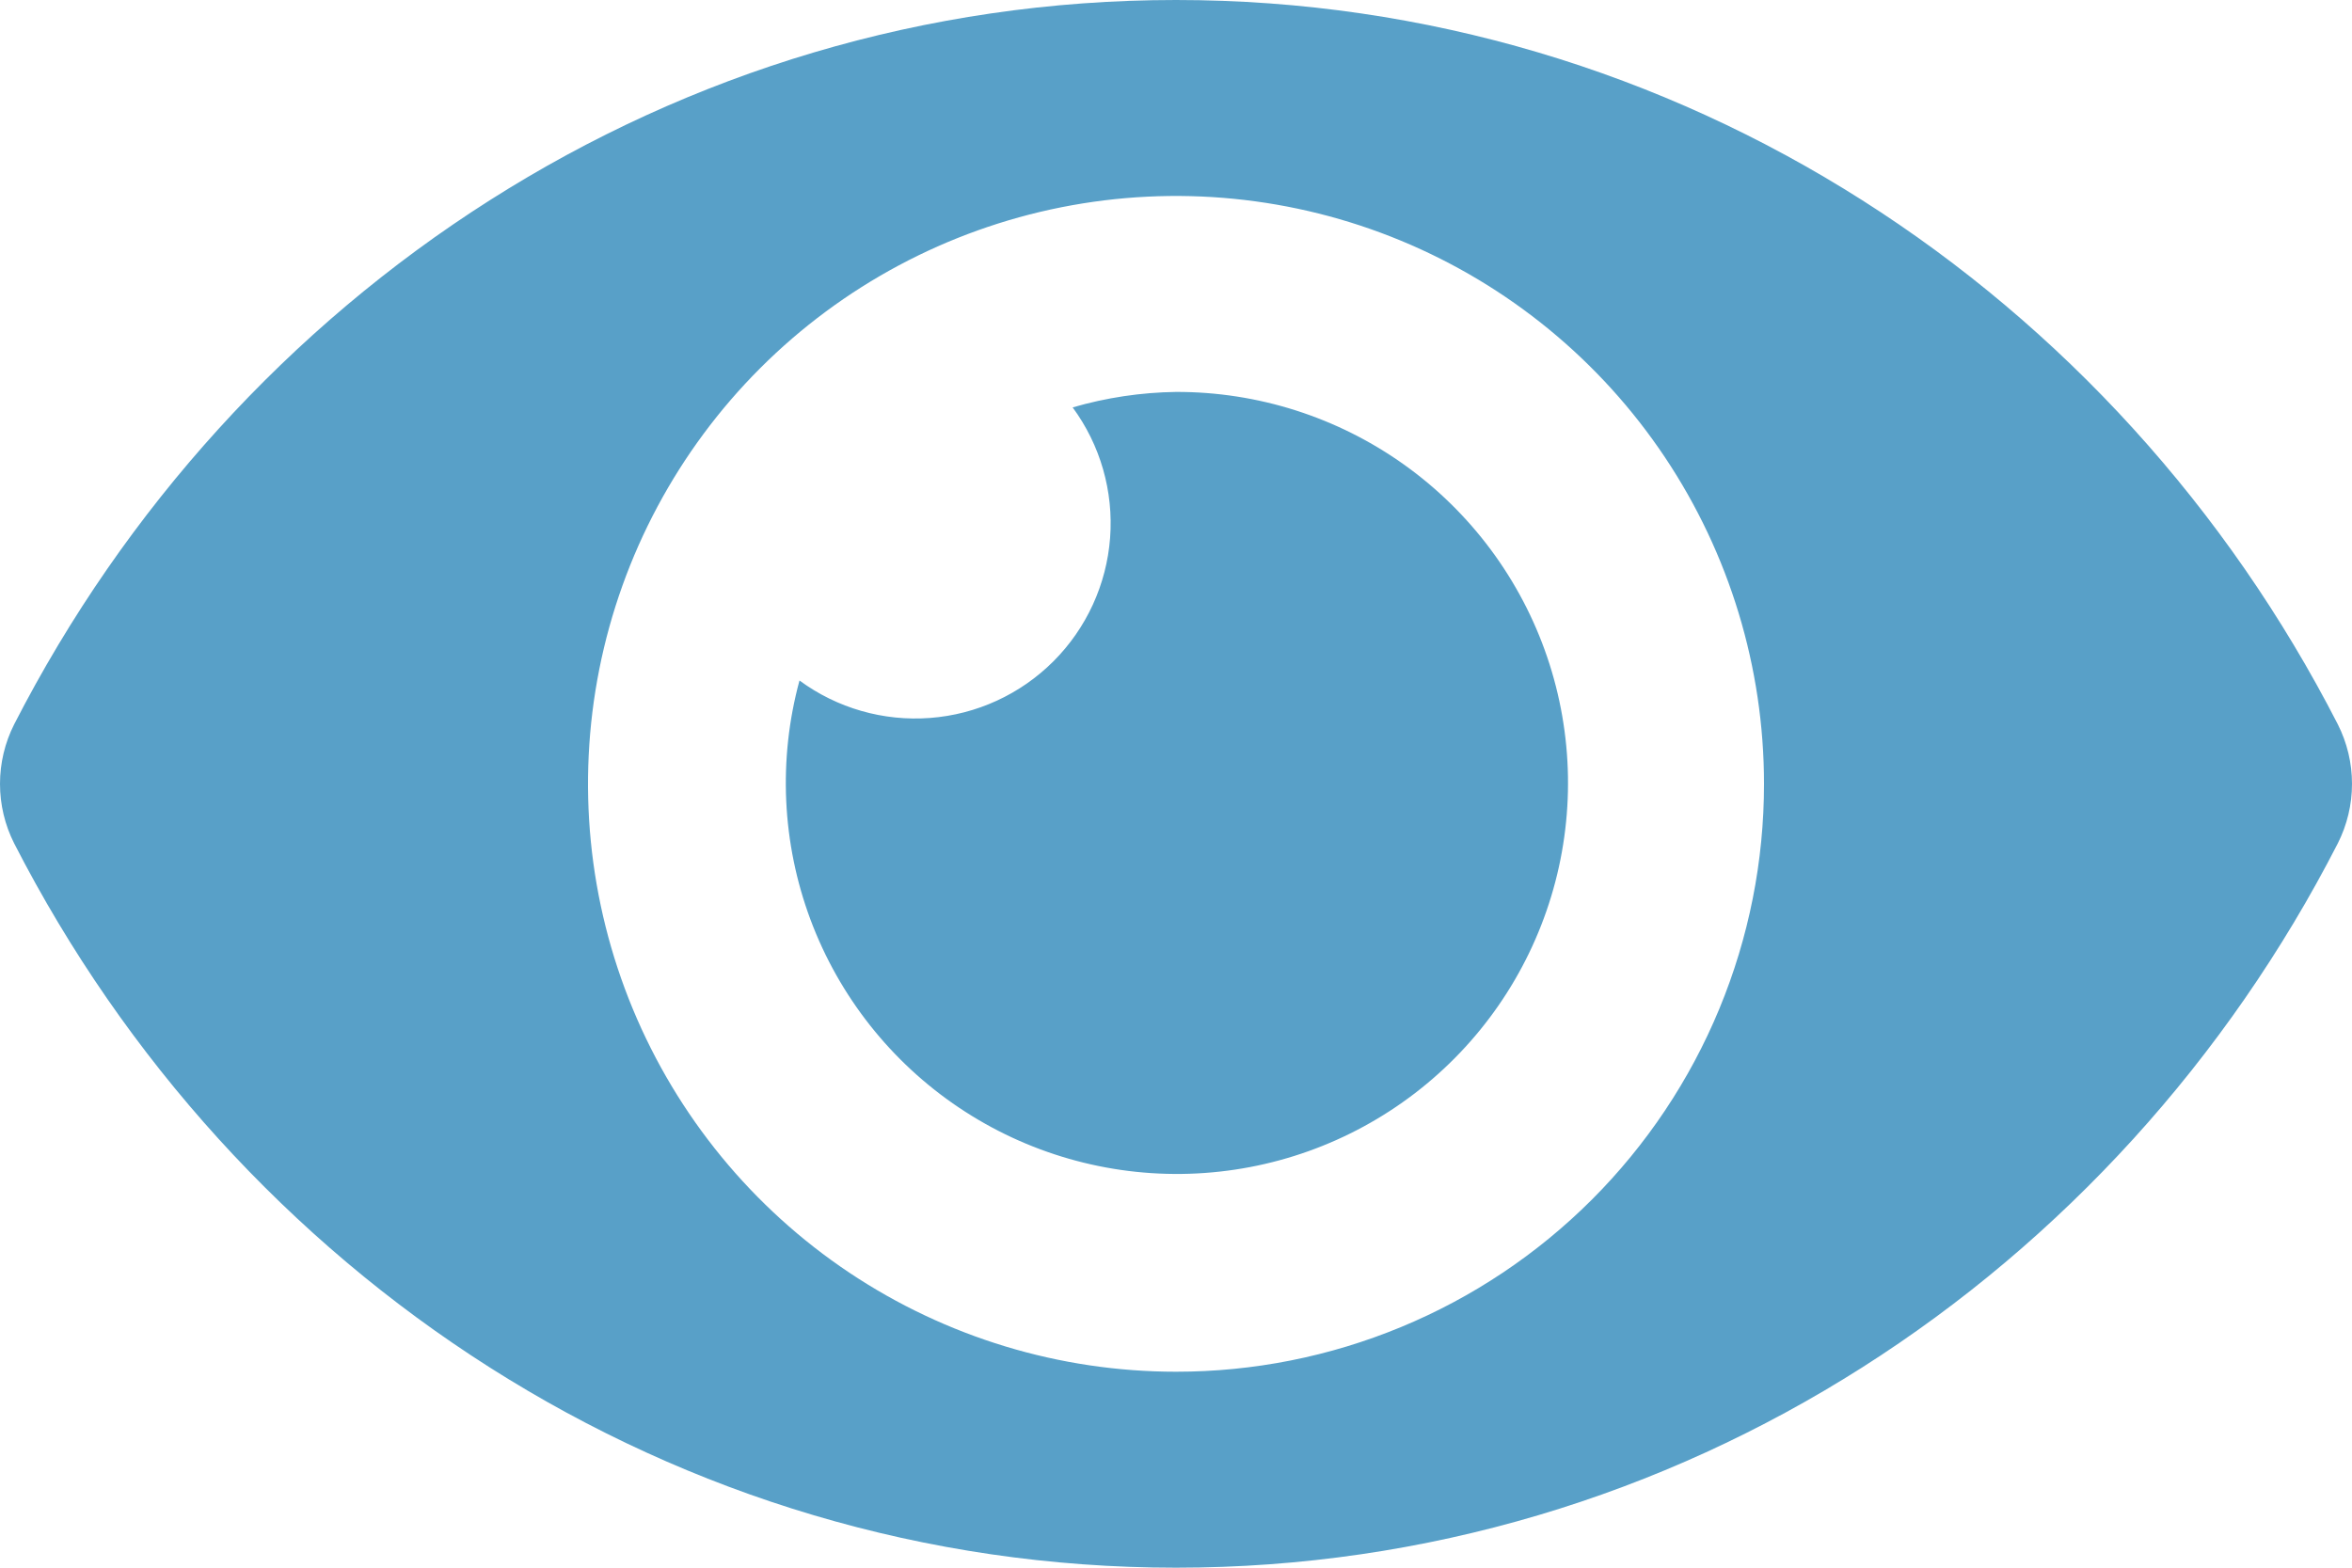 <?xml version="1.0" encoding="UTF-8"?>
<svg xmlns="http://www.w3.org/2000/svg" width="108" height="72" viewBox="0 0 108 72" fill="none">
  <path d="M107.347 33.263C97.179 13.423 77.049 0 54 0C30.951 0 10.815 13.432 0.652 33.264C0.223 34.113 0 35.05 0 36.001C0 36.952 0.223 37.889 0.652 38.737C10.82 58.577 30.951 72 54 72C77.049 72 97.185 58.568 107.347 38.736C107.776 37.887 108 36.95 108 35.999C108 35.048 107.776 34.111 107.347 33.263ZM54 63C48.66 63 43.44 61.416 38.999 58.45C34.559 55.483 31.099 51.266 29.055 46.333C27.012 41.399 26.477 35.97 27.519 30.733C28.561 25.495 31.132 20.684 34.908 16.908C38.684 13.132 43.495 10.561 48.733 9.519C53.97 8.477 59.399 9.012 64.332 11.055C69.266 13.099 73.483 16.559 76.45 21C79.416 25.44 81 30.66 81 36C81.002 39.546 80.304 43.058 78.948 46.334C77.592 49.611 75.603 52.588 73.096 55.096C70.588 57.603 67.611 59.592 64.334 60.948C61.058 62.304 57.546 63.002 54 63ZM54 18C52.393 18.023 50.797 18.262 49.254 18.711C50.526 20.439 51.136 22.565 50.974 24.705C50.812 26.844 49.889 28.855 48.372 30.372C46.855 31.889 44.844 32.813 42.705 32.974C40.565 33.136 38.439 32.526 36.711 31.254C35.727 34.88 35.904 38.723 37.218 42.242C38.533 45.761 40.918 48.78 44.037 50.872C47.157 52.965 50.854 54.027 54.609 53.908C58.364 53.79 61.987 52.497 64.968 50.211C67.95 47.926 70.139 44.763 71.229 41.167C72.319 37.572 72.253 33.726 71.042 30.17C69.831 26.614 67.536 23.527 64.479 21.344C61.421 19.161 57.757 17.991 54 18Z" fill="#58A0C8"></path>
</svg>
